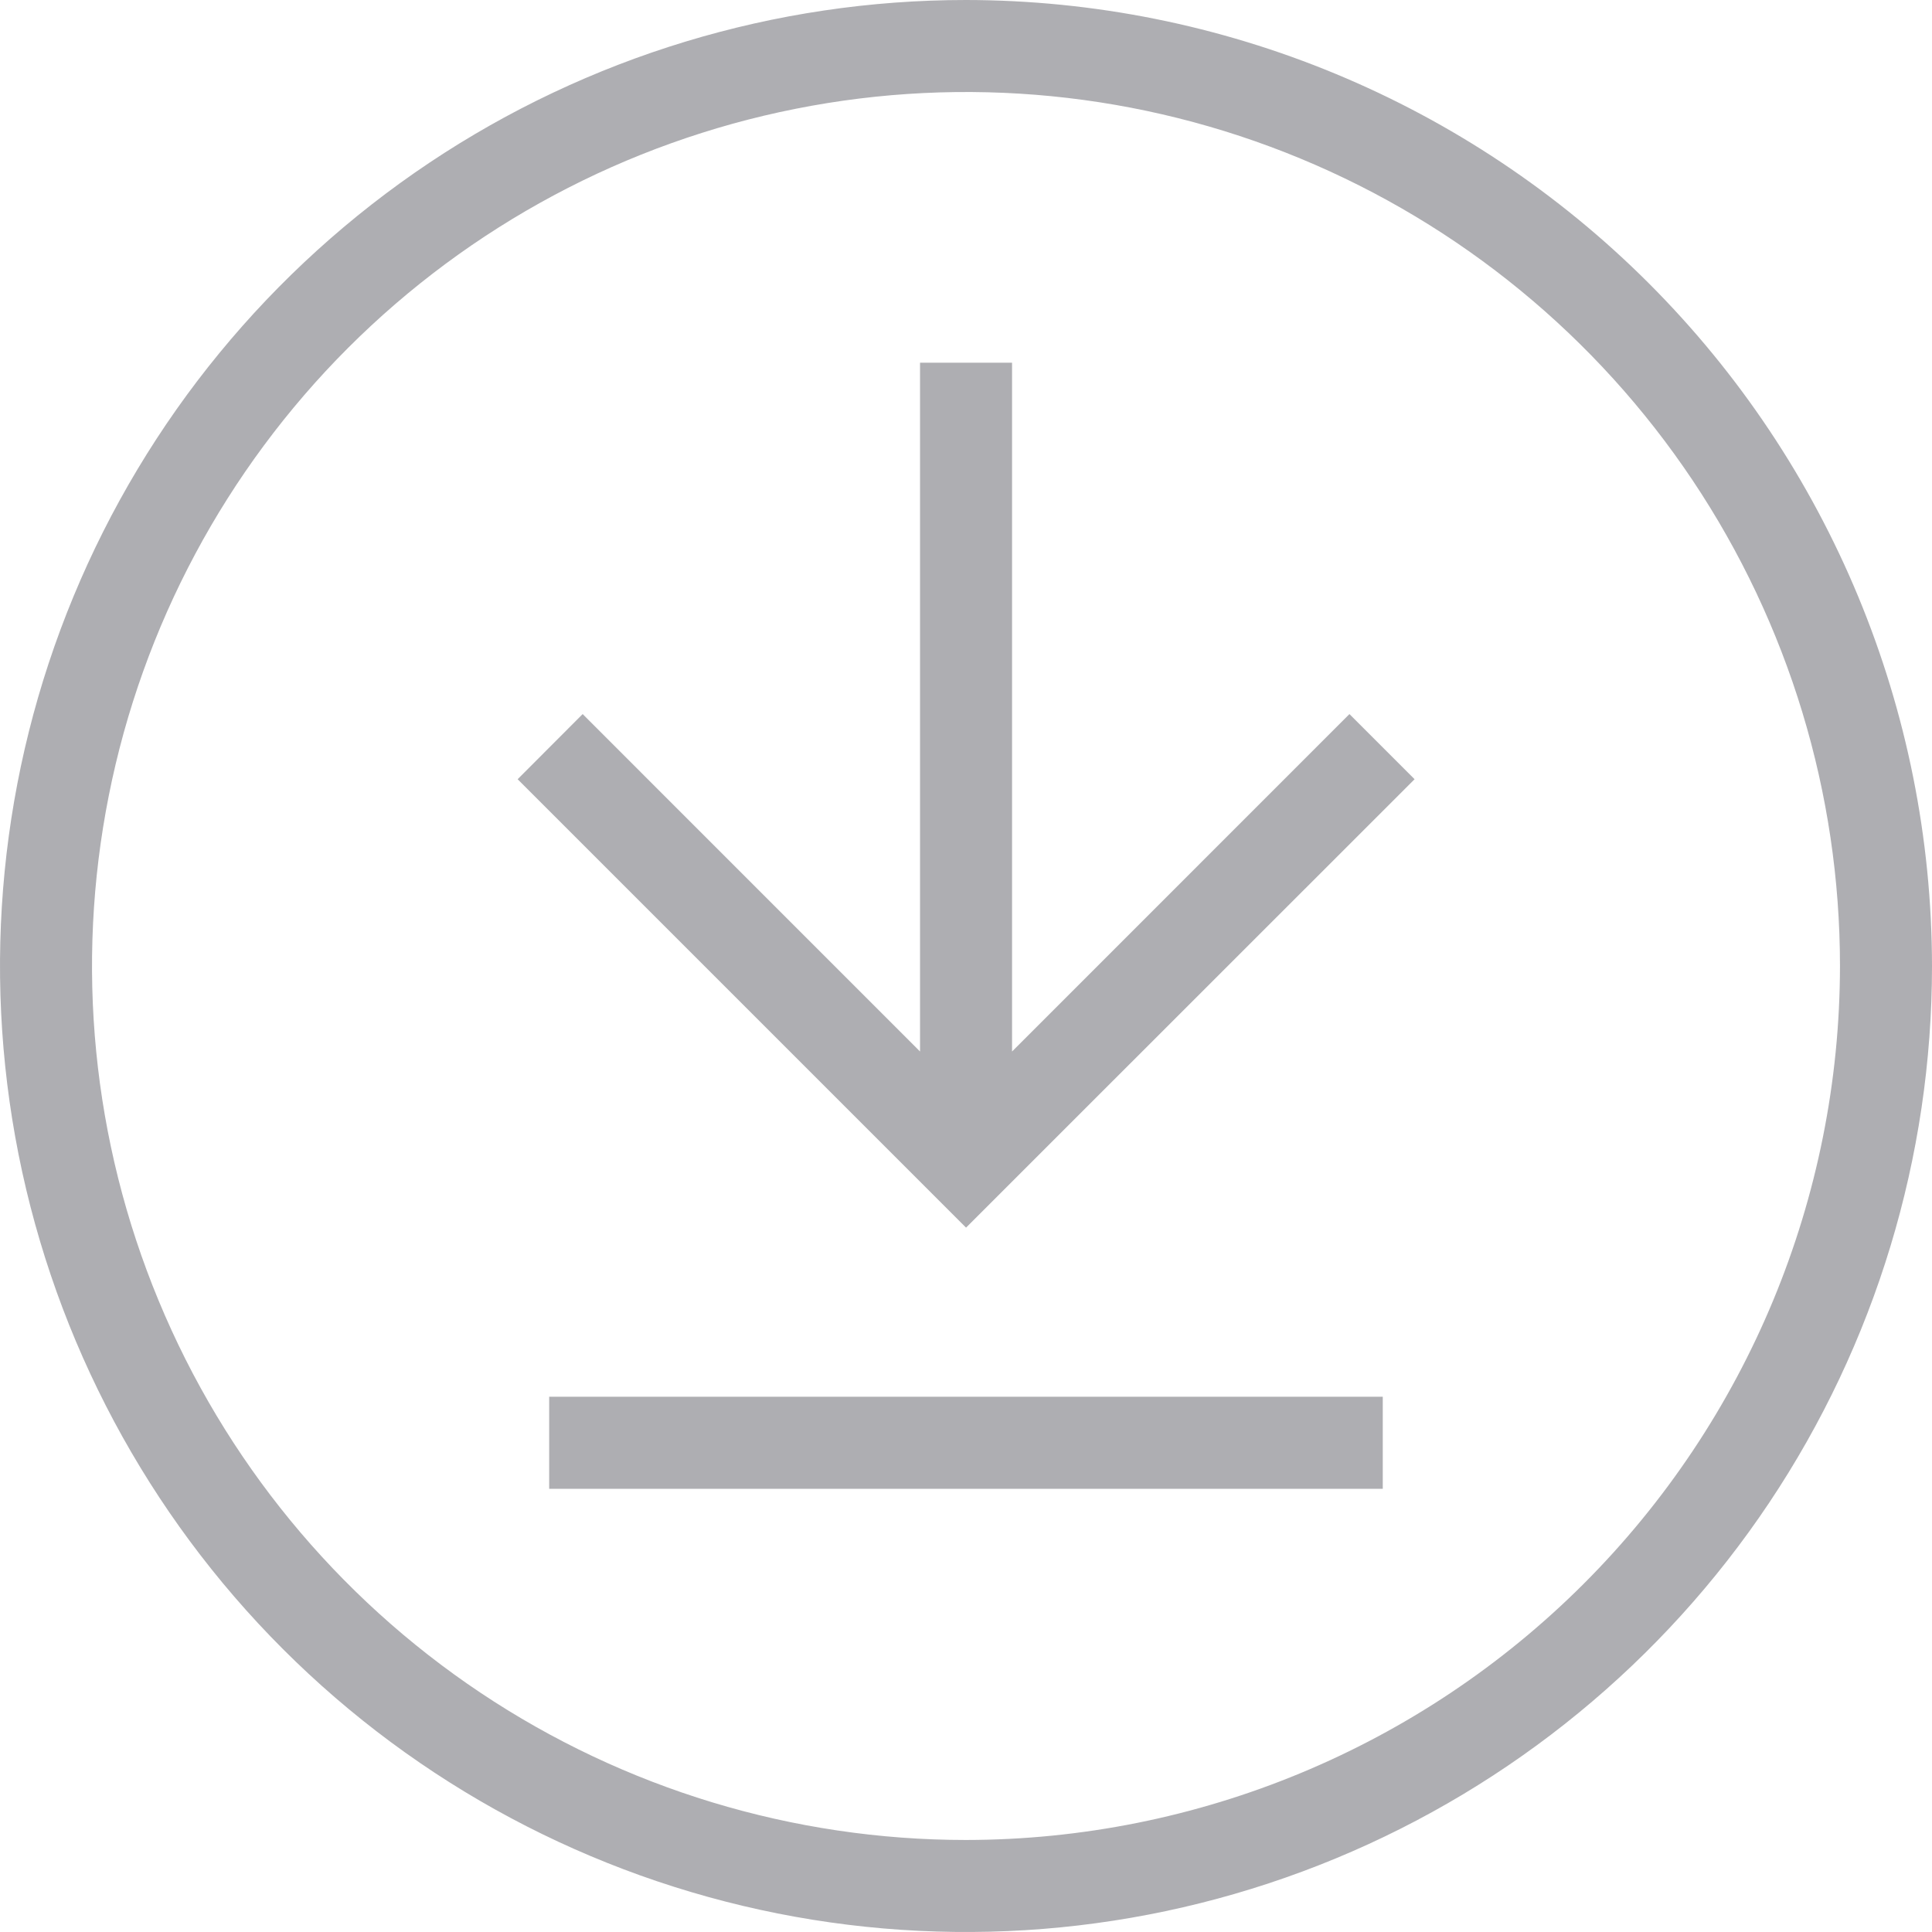 <svg width="43" height="43" viewBox="0 0 43 43" fill="none" xmlns="http://www.w3.org/2000/svg">
<g clip-path="url(#clip0_524_3327)">
<path d="M21.5 0C17.248 0 13.091 1.261 9.555 3.623C6.02 5.986 3.264 9.344 1.637 13.272C0.009 17.201 -0.416 21.524 0.413 25.694C1.243 29.865 3.29 33.696 6.297 36.703C9.304 39.71 13.135 41.757 17.306 42.587C21.476 43.416 25.799 42.991 29.728 41.363C33.656 39.736 37.014 36.98 39.377 33.445C41.739 29.909 43 25.752 43 21.5C42.994 15.8 40.727 10.335 36.696 6.304C32.665 2.273 27.2 0.006 21.5 0ZM21.5 40.952C17.653 40.952 13.892 39.811 10.693 37.674C7.494 35.536 5.001 32.498 3.529 28.944C2.056 25.39 1.671 21.478 2.422 17.705C3.172 13.932 5.025 10.466 7.745 7.745C10.466 5.025 13.932 3.172 17.705 2.422C21.478 1.671 25.39 2.056 28.944 3.529C32.498 5.001 35.536 7.494 37.674 10.693C39.811 13.892 40.952 17.653 40.952 21.5C40.947 26.657 38.896 31.602 35.249 35.249C31.602 38.896 26.657 40.947 21.5 40.952Z" fill="#AEAEB2"/>
<path d="M22.525 23.403V8.073H20.477V23.403L12.968 15.893L11.521 17.343L21.501 27.323L31.484 17.343L30.034 15.893L22.525 23.403Z" fill="#AEAEB2"/>
<path d="M12.223 31.087H30.776V33.136H12.223V31.087Z" fill="#AEAEB2"/>
</g>
<defs>
<clipPath id="clip0_524_3327">
<rect width="43" height="43" fill="white"/>
</clipPath>
</defs>
</svg>